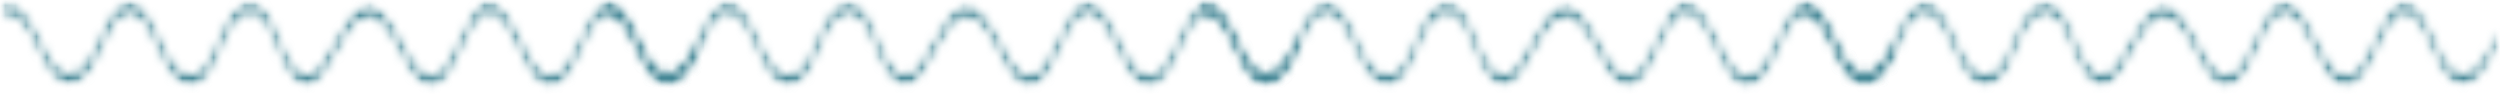 <?xml version="1.0" encoding="UTF-8"?> <svg xmlns="http://www.w3.org/2000/svg" width="240" height="9" viewBox="0 0 240 9" fill="none"> <mask id="mask0_2131_5864" style="mask-type:alpha" maskUnits="userSpaceOnUse" x="57" y="0" width="69" height="9"> <path d="M57.448 8.533H125.103V-2.84165e-05H57.448V8.533Z" fill="black"></path> </mask> <g mask="url(#mask0_2131_5864)"> <mask id="mask1_2131_5864" style="mask-type:alpha" maskUnits="userSpaceOnUse" x="57" y="0" width="69" height="9"> <path d="M104.389 0.061C103.172 0.061 102.277 1.973 101.459 3.723C101.059 4.577 100.682 5.383 100.274 5.988C98.604 8.466 97.549 6.536 96.212 4.092C95.165 2.179 93.978 0.011 92.388 0.489C91.207 0.845 90.285 2.505 89.395 4.113C87.969 6.682 86.844 8.715 85.018 5.117C84.8 4.688 84.6 4.202 84.387 3.687C83.867 2.426 83.33 1.121 82.466 0.479C81.233 -0.439 79.937 0.328 78.818 2.642C78.626 3.038 78.445 3.461 78.265 3.886C77.704 5.202 77.174 6.445 76.295 6.889C75.348 7.367 74.501 6.779 73.55 4.987C73.352 4.613 73.155 4.186 72.947 3.734C72.192 2.096 71.336 0.242 70.009 0.107C68.569 -0.035 67.604 2.078 66.834 3.779C66.678 4.124 66.526 4.458 66.377 4.762C65.084 7.384 63.581 7.615 62.255 5.392C62.005 4.973 61.753 4.465 61.485 3.927C60.56 2.065 59.409 -0.255 57.746 0.365C57.57 0.431 57.453 0.771 57.486 1.125C57.518 1.479 57.689 1.716 57.865 1.647C59.189 1.153 60.122 3.033 61.025 4.848C61.303 5.408 61.566 5.936 61.837 6.393C63.408 9.024 65.325 8.751 66.839 5.679C66.995 5.363 67.153 5.015 67.315 4.656C68.063 3.004 68.833 1.287 69.976 1.41C71.039 1.518 71.766 3.095 72.469 4.619C72.685 5.089 72.89 5.532 73.105 5.937C73.806 7.26 74.915 8.93 76.453 8.154C77.533 7.609 78.157 6.147 78.76 4.734C78.931 4.33 79.103 3.927 79.285 3.55C79.941 2.192 80.984 0.769 82.239 1.702C82.939 2.223 83.399 3.338 83.886 4.518C84.099 5.036 84.32 5.572 84.562 6.048C86.822 10.503 88.42 7.623 89.829 5.083C90.649 3.605 91.497 2.077 92.485 1.779C93.769 1.394 94.744 3.173 95.773 5.056C97.081 7.447 98.562 10.152 100.661 7.037C101.116 6.361 101.531 5.474 101.932 4.616C103.084 2.155 104.078 0.03 105.867 2.464C106.279 3.025 106.683 3.839 107.111 4.699C108.314 7.121 109.809 10.135 111.973 7.331C112.508 6.638 112.993 5.621 113.461 4.638C114.665 2.112 115.704 -0.073 117.465 2.677C117.814 3.222 118.118 3.91 118.44 4.638C119.086 6.098 119.754 7.608 120.857 8.098C122.817 8.971 124.379 5.741 124.962 4.314C125.075 4.035 125.055 3.623 124.916 3.396C124.776 3.167 124.571 3.209 124.458 3.488C123.953 4.729 122.601 7.537 120.998 6.826C120.101 6.426 119.531 5.137 118.927 3.771C118.6 3.032 118.261 2.266 117.864 1.647C115.641 -1.827 114.171 1.258 112.991 3.736C112.528 4.708 112.091 5.626 111.62 6.235C109.9 8.466 108.769 6.188 107.572 3.778C107.141 2.912 106.696 2.016 106.232 1.384C105.539 0.441 104.932 0.061 104.389 0.061Z" fill="black"></path> </mask> <g mask="url(#mask1_2131_5864)"> <mask id="mask2_2131_5864" style="mask-type:alpha" maskUnits="userSpaceOnUse" x="57" y="0" width="69" height="9"> <path d="M104.39 0.061C103.172 0.061 102.278 1.973 101.459 3.723C101.06 4.577 100.683 5.383 100.275 5.988C98.605 8.466 97.549 6.536 96.213 4.092C95.166 2.179 93.979 0.011 92.389 0.489C91.208 0.845 90.286 2.505 89.396 4.113C87.97 6.682 86.845 8.715 85.019 5.117C84.801 4.688 84.601 4.202 84.388 3.687C83.868 2.426 83.331 1.121 82.467 0.479C81.234 -0.439 79.938 0.328 78.819 2.642C78.627 3.038 78.446 3.461 78.266 3.886C77.705 5.202 77.175 6.445 76.296 6.889C75.349 7.367 74.502 6.779 73.551 4.987C73.353 4.613 73.156 4.186 72.948 3.734C72.193 2.096 71.337 0.242 70.01 0.107C68.57 -0.035 67.605 2.078 66.835 3.779C66.679 4.124 66.527 4.458 66.378 4.762C65.085 7.384 63.582 7.615 62.256 5.392C62.006 4.973 61.754 4.465 61.486 3.927C60.561 2.065 59.41 -0.255 57.747 0.365C57.571 0.431 57.455 0.771 57.487 1.125C57.519 1.479 57.69 1.716 57.866 1.647C59.19 1.153 60.123 3.033 61.026 4.848C61.304 5.408 61.566 5.936 61.838 6.393C63.409 9.024 65.326 8.751 66.84 5.679C66.996 5.363 67.154 5.015 67.316 4.656C68.064 3.004 68.834 1.287 69.977 1.41C71.04 1.518 71.766 3.095 72.47 4.619C72.686 5.089 72.891 5.532 73.106 5.937C73.807 7.26 74.915 8.93 76.454 8.154C77.534 7.609 78.158 6.147 78.76 4.734C78.932 4.33 79.104 3.927 79.287 3.55C79.942 2.192 80.985 0.769 82.24 1.702C82.941 2.223 83.4 3.338 83.887 4.518C84.1 5.036 84.321 5.572 84.563 6.048C86.823 10.503 88.421 7.623 89.831 5.083C90.65 3.605 91.498 2.077 92.486 1.779C93.77 1.394 94.745 3.173 95.775 5.056C97.082 7.447 98.563 10.152 100.662 7.037C101.117 6.361 101.532 5.474 101.933 4.616C103.085 2.155 104.079 0.03 105.868 2.464C106.28 3.025 106.684 3.839 107.112 4.699C108.315 7.121 109.81 10.135 111.974 7.331C112.509 6.638 112.994 5.621 113.462 4.638C114.666 2.112 115.705 -0.073 117.466 2.677C117.815 3.222 118.119 3.91 118.441 4.638C119.087 6.098 119.755 7.608 120.858 8.098C122.818 8.971 124.38 5.741 124.963 4.314C125.076 4.035 125.056 3.623 124.917 3.396C124.777 3.167 124.572 3.209 124.459 3.488C123.954 4.729 122.602 7.537 120.999 6.826C120.102 6.426 119.532 5.137 118.928 3.771C118.6 3.032 118.262 2.266 117.865 1.647C115.642 -1.827 114.172 1.258 112.992 3.736C112.529 4.708 112.092 5.626 111.621 6.235C109.901 8.466 108.77 6.188 107.573 3.778C107.142 2.912 106.697 2.016 106.233 1.384C105.54 0.441 104.933 0.061 104.39 0.061Z" fill="black"></path> </mask> <g mask="url(#mask2_2131_5864)"> <path d="M57.454 -1.828H125.075V10.502H57.454V-1.828Z" fill="#438695"></path> </g> </g> </g> <mask id="mask3_2131_5864" style="mask-type:alpha" maskUnits="userSpaceOnUse" x="0" y="0" width="68" height="9"> <path d="M0 8.533H67.655V-2.84165e-05H0V8.533Z" fill="black"></path> </mask> <g mask="url(#mask3_2131_5864)"> <mask id="mask4_2131_5864" style="mask-type:alpha" maskUnits="userSpaceOnUse" x="0" y="0" width="68" height="9"> <path d="M46.942 0.061C45.724 0.061 44.83 1.973 44.011 3.723C43.612 4.577 43.234 5.383 42.827 5.988C41.157 8.466 40.101 6.536 38.765 4.092C37.718 2.179 36.531 0.011 34.941 0.489C33.76 0.845 32.838 2.505 31.948 4.113C30.522 6.682 29.396 8.715 27.571 5.117C27.353 4.688 27.152 4.202 26.94 3.687C26.42 2.426 25.882 1.121 25.018 0.479C23.786 -0.439 22.489 0.328 21.371 2.642C21.179 3.038 20.998 3.461 20.817 3.886C20.257 5.202 19.726 6.445 18.848 6.889C17.901 7.367 17.054 6.779 16.103 4.987C15.905 4.613 15.708 4.186 15.5 3.734C14.745 2.096 13.889 0.242 12.561 0.107C11.122 -0.035 10.157 2.078 9.386 3.779C9.231 4.124 9.079 4.458 8.93 4.762C7.636 7.384 6.134 7.615 4.808 5.392C4.558 4.973 4.306 4.465 4.038 3.927C3.113 2.065 1.962 -0.255 0.299 0.365C0.122 0.431 0.006 0.771 0.039 1.125C0.071 1.479 0.242 1.716 0.418 1.647C1.741 1.153 2.675 3.033 3.577 4.848C3.856 5.408 4.118 5.936 4.39 6.393C5.96 9.024 7.877 8.751 9.392 5.679C9.548 5.363 9.706 5.015 9.868 4.656C10.616 3.004 11.386 1.287 12.529 1.41C13.591 1.518 14.318 3.095 15.021 4.619C15.238 5.089 15.443 5.532 15.658 5.937C16.359 7.26 17.467 8.93 19.006 8.154C20.086 7.609 20.709 6.147 21.312 4.734C21.484 4.33 21.656 3.927 21.838 3.55C22.494 2.192 23.537 0.769 24.792 1.702C25.492 2.223 25.951 3.338 26.438 4.518C26.652 5.036 26.872 5.572 27.115 6.048C29.375 10.503 30.973 7.623 32.382 5.083C33.202 3.605 34.05 2.077 35.037 1.779C36.322 1.394 37.296 3.173 38.326 5.056C39.633 7.447 41.115 10.152 43.214 7.037C43.669 6.361 44.084 5.474 44.485 4.616C45.637 2.155 46.631 0.03 48.42 2.464C48.832 3.025 49.236 3.839 49.664 4.699C50.867 7.121 52.362 10.135 54.526 7.331C55.061 6.638 55.546 5.621 56.014 4.638C57.218 2.112 58.257 -0.073 60.018 2.677C60.367 3.222 60.671 3.91 60.993 4.638C61.639 6.098 62.307 7.608 63.41 8.098C65.37 8.971 66.932 5.741 67.514 4.314C67.628 4.035 67.608 3.623 67.468 3.396C67.329 3.167 67.124 3.209 67.01 3.488C66.505 4.729 65.154 7.537 63.551 6.826C62.654 6.426 62.083 5.137 61.48 3.771C61.152 3.032 60.814 2.266 60.417 1.647C58.193 -1.827 56.724 1.258 55.544 3.736C55.081 4.708 54.643 5.626 54.173 6.235C52.453 8.466 51.322 6.188 50.125 3.778C49.693 2.912 49.248 2.016 48.785 1.384C48.092 0.441 47.485 0.061 46.942 0.061Z" fill="black"></path> </mask> <g mask="url(#mask4_2131_5864)"> <mask id="mask5_2131_5864" style="mask-type:alpha" maskUnits="userSpaceOnUse" x="0" y="0" width="68" height="9"> <path d="M46.941 0.061C45.723 0.061 44.829 1.973 44.01 3.723C43.611 4.577 43.233 5.383 42.826 5.988C41.156 8.466 40.1 6.536 38.764 4.092C37.717 2.179 36.53 0.011 34.94 0.489C33.759 0.845 32.837 2.505 31.947 4.113C30.521 6.682 29.395 8.715 27.57 5.117C27.352 4.688 27.152 4.202 26.939 3.687C26.419 2.426 25.881 1.121 25.017 0.479C23.785 -0.439 22.488 0.328 21.37 2.642C21.178 3.038 20.997 3.461 20.817 3.886C20.256 5.202 19.725 6.445 18.847 6.889C17.9 7.367 17.053 6.779 16.102 4.987C15.904 4.613 15.707 4.186 15.499 3.734C14.744 2.096 13.888 0.242 12.56 0.107C11.121 -0.035 10.156 2.078 9.385 3.779C9.23 4.124 9.078 4.458 8.929 4.762C7.635 7.384 6.133 7.615 4.807 5.392C4.557 4.973 4.305 4.465 4.037 3.927C3.112 2.065 1.961 -0.255 0.298 0.365C0.121 0.431 0.005 0.771 0.038 1.125C0.07 1.479 0.241 1.716 0.417 1.647C1.741 1.153 2.674 3.033 3.576 4.848C3.855 5.408 4.117 5.936 4.389 6.393C5.959 9.024 7.876 8.751 9.391 5.679C9.547 5.363 9.705 5.015 9.867 4.656C10.615 3.004 11.385 1.287 12.528 1.41C13.59 1.518 14.317 3.095 15.021 4.619C15.237 5.089 15.442 5.532 15.657 5.937C16.358 7.26 17.466 8.93 19.005 8.154C20.085 7.609 20.708 6.147 21.311 4.734C21.483 4.33 21.655 3.927 21.837 3.55C22.493 2.192 23.536 0.769 24.791 1.702C25.491 2.223 25.951 3.338 26.437 4.518C26.651 5.036 26.872 5.572 27.114 6.048C29.374 10.503 30.972 7.623 32.381 5.083C33.201 3.605 34.049 2.077 35.036 1.779C36.321 1.394 37.295 3.173 38.325 5.056C39.632 7.447 41.114 10.152 43.213 7.037C43.668 6.361 44.083 5.474 44.484 4.616C45.636 2.155 46.63 0.03 48.419 2.464C48.831 3.025 49.235 3.839 49.663 4.699C50.866 7.121 52.361 10.135 54.525 7.331C55.06 6.638 55.545 5.621 56.013 4.638C57.217 2.112 58.256 -0.073 60.017 2.677C60.366 3.222 60.67 3.91 60.992 4.638C61.638 6.098 62.306 7.608 63.409 8.098C65.369 8.971 66.931 5.741 67.513 4.314C67.627 4.035 67.607 3.623 67.467 3.396C67.328 3.167 67.123 3.209 67.009 3.488C66.504 4.729 65.153 7.537 63.55 6.826C62.653 6.426 62.082 5.137 61.479 3.771C61.151 3.032 60.813 2.266 60.416 1.647C58.192 -1.827 56.722 1.258 55.543 3.736C55.08 4.708 54.642 5.626 54.172 6.235C52.452 8.466 51.321 6.188 50.124 3.778C49.693 2.912 49.247 2.016 48.784 1.384C48.09 0.441 47.484 0.061 46.941 0.061Z" fill="black"></path> </mask> <g mask="url(#mask5_2131_5864)"> <path d="M0.005 -1.828H67.626V10.502H0.005V-1.828Z" fill="#438695"></path> </g> </g> </g> <mask id="mask6_2131_5864" style="mask-type:alpha" maskUnits="userSpaceOnUse" x="172" y="0" width="68" height="9"> <path d="M172.346 8.533H240V-2.84165e-05H172.346V8.533Z" fill="black"></path> </mask> <g mask="url(#mask6_2131_5864)"> <mask id="mask7_2131_5864" style="mask-type:alpha" maskUnits="userSpaceOnUse" x="172" y="0" width="68" height="9"> <path d="M219.29 0.061C218.073 0.061 217.179 1.973 216.36 3.723C215.96 4.577 215.583 5.383 215.176 5.988C213.505 8.466 212.45 6.536 211.114 4.092C210.067 2.179 208.88 0.011 207.289 0.489C206.109 0.845 205.187 2.505 204.296 4.113C202.87 6.682 201.745 8.715 199.92 5.117C199.701 4.688 199.501 4.202 199.288 3.687C198.768 2.426 198.231 1.121 197.367 0.479C196.134 -0.439 194.838 0.328 193.719 2.642C193.528 3.038 193.346 3.461 193.166 3.886C192.605 5.202 192.075 6.445 191.196 6.889C190.25 7.367 189.403 6.779 188.451 4.987C188.254 4.613 188.057 4.186 187.848 3.734C187.093 2.096 186.238 0.242 184.91 0.107C183.47 -0.035 182.505 2.078 181.735 3.779C181.579 4.124 181.428 4.458 181.278 4.762C179.985 7.384 178.483 7.615 177.156 5.392C176.907 4.973 176.654 4.465 176.387 3.927C175.461 2.065 174.31 -0.255 172.648 0.365C172.471 0.431 172.355 0.771 172.387 1.125C172.42 1.479 172.591 1.716 172.767 1.647C174.09 1.153 175.024 3.033 175.926 4.848C176.204 5.408 176.467 5.936 176.739 6.393C178.309 9.024 180.226 8.751 181.741 5.679C181.896 5.363 182.054 5.015 182.217 4.656C182.965 3.004 183.734 1.287 184.878 1.41C185.94 1.518 186.667 3.095 187.37 4.619C187.586 5.089 187.791 5.532 188.006 5.937C188.707 7.26 189.816 8.93 191.355 8.154C192.435 7.609 193.058 6.147 193.661 4.734C193.833 4.33 194.004 3.927 194.187 3.55C194.843 2.192 195.885 0.769 197.14 1.702C197.841 2.223 198.3 3.338 198.787 4.518C199.001 5.036 199.221 5.572 199.464 6.048C201.723 10.503 203.322 7.623 204.731 5.083C205.55 3.605 206.399 2.077 207.386 1.779C208.671 1.394 209.645 3.173 210.675 5.056C211.982 7.447 213.463 10.152 215.562 7.037C216.017 6.361 216.433 5.474 216.834 4.616C217.986 2.155 218.98 0.03 220.768 2.464C221.18 3.025 221.585 3.839 222.012 4.699C223.216 7.121 224.711 10.135 226.875 7.331C227.41 6.638 227.894 5.621 228.362 4.638C229.566 2.112 230.606 -0.073 232.366 2.677C232.715 3.222 233.02 3.91 233.341 4.638C233.988 6.098 234.655 7.608 235.758 8.098C237.719 8.971 239.281 5.741 239.863 4.314C239.976 4.035 239.956 3.623 239.817 3.396C239.678 3.167 239.473 3.209 239.359 3.488C238.854 4.729 237.502 7.537 235.9 6.826C235.003 6.426 234.432 5.137 233.828 3.771C233.501 3.032 233.163 2.266 232.766 1.647C230.542 -1.827 229.072 1.258 227.892 3.736C227.429 4.708 226.992 5.626 226.522 6.235C224.801 8.466 223.671 6.188 222.473 3.778C222.042 2.912 221.597 2.016 221.133 1.384C220.44 0.441 219.833 0.061 219.29 0.061Z" fill="black"></path> </mask> <g mask="url(#mask7_2131_5864)"> <mask id="mask8_2131_5864" style="mask-type:alpha" maskUnits="userSpaceOnUse" x="172" y="0" width="68" height="9"> <path d="M219.291 0.061C218.074 0.061 217.18 1.973 216.361 3.723C215.961 4.577 215.584 5.383 215.177 5.988C213.506 8.466 212.451 6.536 211.114 4.092C210.068 2.179 208.881 0.011 207.29 0.489C206.11 0.845 205.188 2.505 204.297 4.113C202.871 6.682 201.746 8.715 199.921 5.117C199.702 4.688 199.502 4.202 199.289 3.687C198.769 2.426 198.232 1.121 197.368 0.479C196.135 -0.439 194.839 0.328 193.72 2.642C193.529 3.038 193.347 3.461 193.167 3.886C192.606 5.202 192.076 6.445 191.197 6.889C190.251 7.367 189.404 6.779 188.452 4.987C188.255 4.613 188.058 4.186 187.849 3.734C187.094 2.096 186.239 0.242 184.911 0.107C183.471 -0.035 182.506 2.078 181.736 3.779C181.58 4.124 181.429 4.458 181.279 4.762C179.986 7.384 178.484 7.615 177.157 5.392C176.908 4.973 176.655 4.465 176.388 3.927C175.462 2.065 174.311 -0.255 172.649 0.365C172.472 0.431 172.356 0.771 172.388 1.125C172.421 1.479 172.592 1.716 172.768 1.647C174.091 1.153 175.025 3.033 175.927 4.848C176.205 5.408 176.468 5.936 176.74 6.393C178.31 9.024 180.227 8.751 181.742 5.679C181.897 5.363 182.055 5.015 182.218 4.656C182.966 3.004 183.735 1.287 184.879 1.41C185.941 1.518 186.668 3.095 187.371 4.619C187.587 5.089 187.792 5.532 188.007 5.937C188.708 7.26 189.817 8.93 191.356 8.154C192.436 7.609 193.059 6.147 193.662 4.734C193.834 4.33 194.005 3.927 194.188 3.55C194.844 2.192 195.886 0.769 197.141 1.702C197.842 2.223 198.301 3.338 198.788 4.518C199.001 5.036 199.222 5.572 199.465 6.048C201.724 10.503 203.323 7.623 204.732 5.083C205.551 3.605 206.4 2.077 207.387 1.779C208.671 1.394 209.646 3.173 210.676 5.056C211.983 7.447 213.464 10.152 215.563 7.037C216.018 6.361 216.434 5.474 216.835 4.616C217.987 2.155 218.981 0.03 220.769 2.464C221.181 3.025 221.586 3.839 222.013 4.699C223.217 7.121 224.712 10.135 226.876 7.331C227.411 6.638 227.895 5.621 228.363 4.638C229.567 2.112 230.607 -0.073 232.367 2.677C232.716 3.222 233.021 3.91 233.342 4.638C233.989 6.098 234.656 7.608 235.759 8.098C237.72 8.971 239.282 5.741 239.864 4.314C239.977 4.035 239.957 3.623 239.818 3.396C239.679 3.167 239.474 3.209 239.36 3.488C238.855 4.729 237.503 7.537 235.901 6.826C235.004 6.426 234.433 5.137 233.829 3.771C233.502 3.032 233.163 2.266 232.767 1.647C230.543 -1.827 229.073 1.258 227.893 3.736C227.43 4.708 226.993 5.626 226.523 6.235C224.802 8.466 223.672 6.188 222.474 3.778C222.043 2.912 221.598 2.016 221.134 1.384C220.441 0.441 219.834 0.061 219.291 0.061Z" fill="black"></path> </mask> <g mask="url(#mask8_2131_5864)"> <path d="M172.354 -1.828H239.976V10.502H172.354V-1.828Z" fill="#438695"></path> </g> </g> </g> <mask id="mask9_2131_5864" style="mask-type:alpha" maskUnits="userSpaceOnUse" x="114" y="0" width="69" height="9"> <path d="M114.898 8.533H182.553V-2.84165e-05H114.898V8.533Z" fill="black"></path> </mask> <g mask="url(#mask9_2131_5864)"> <mask id="mask10_2131_5864" style="mask-type:alpha" maskUnits="userSpaceOnUse" x="114" y="0" width="69" height="9"> <path d="M161.841 0.061C160.624 0.061 159.729 1.973 158.911 3.723C158.511 4.577 158.134 5.383 157.726 5.988C156.056 8.466 155.001 6.536 153.664 4.092C152.618 2.179 151.43 0.011 149.84 0.489C148.659 0.845 147.738 2.505 146.847 4.113C145.421 6.682 144.296 8.715 142.47 5.117C142.252 4.688 142.052 4.202 141.839 3.687C141.319 2.426 140.782 1.121 139.918 0.479C138.685 -0.439 137.389 0.328 136.27 2.642C136.078 3.038 135.897 3.461 135.717 3.886C135.156 5.202 134.626 6.445 133.747 6.889C132.8 7.367 131.953 6.779 131.002 4.987C130.804 4.613 130.608 4.186 130.399 3.734C129.644 2.096 128.789 0.242 127.461 0.107C126.021 -0.035 125.056 2.078 124.286 3.779C124.13 4.124 123.978 4.458 123.829 4.762C122.536 7.384 121.034 7.615 119.707 5.392C119.457 4.973 119.205 4.465 118.937 3.927C118.012 2.065 116.861 -0.255 115.198 0.365C115.022 0.431 114.906 0.771 114.938 1.125C114.97 1.479 115.141 1.716 115.318 1.647C116.641 1.153 117.574 3.033 118.477 4.848C118.755 5.408 119.018 5.936 119.29 6.393C120.86 9.024 122.777 8.751 124.291 5.679C124.447 5.363 124.605 5.015 124.768 4.656C125.516 3.004 126.285 1.287 127.428 1.41C128.491 1.518 129.218 3.095 129.921 4.619C130.137 5.089 130.342 5.532 130.557 5.937C131.258 7.26 132.367 8.93 133.905 8.154C134.986 7.609 135.609 6.147 136.212 4.734C136.384 4.33 136.555 3.927 136.738 3.55C137.393 2.192 138.436 0.769 139.691 1.702C140.392 2.223 140.851 3.338 141.338 4.518C141.551 5.036 141.772 5.572 142.014 6.048C144.274 10.503 145.872 7.623 147.282 5.083C148.101 3.605 148.949 2.077 149.937 1.779C151.221 1.394 152.196 3.173 153.226 5.056C154.533 7.447 156.014 10.152 158.113 7.037C158.568 6.361 158.984 5.474 159.385 4.616C160.536 2.155 161.53 0.03 163.319 2.464C163.731 3.025 164.136 3.839 164.563 4.699C165.766 7.121 167.262 10.135 169.425 7.331C169.96 6.638 170.445 5.621 170.913 4.638C172.117 2.112 173.156 -0.073 174.917 2.677C175.266 3.222 175.57 3.91 175.892 4.638C176.539 6.098 177.206 7.608 178.309 8.098C180.269 8.971 181.832 5.741 182.414 4.314C182.527 4.035 182.507 3.623 182.368 3.396C182.228 3.167 182.024 3.209 181.91 3.488C181.405 4.729 180.053 7.537 178.45 6.826C177.553 6.426 176.983 5.137 176.379 3.771C176.052 3.032 175.713 2.266 175.317 1.647C173.093 -1.827 171.623 1.258 170.443 3.736C169.98 4.708 169.543 5.626 169.073 6.235C167.352 8.466 166.221 6.188 165.024 3.778C164.593 2.912 164.148 2.016 163.684 1.384C162.991 0.441 162.384 0.061 161.841 0.061Z" fill="black"></path> </mask> <g mask="url(#mask10_2131_5864)"> <mask id="mask11_2131_5864" style="mask-type:alpha" maskUnits="userSpaceOnUse" x="114" y="0" width="69" height="9"> <path d="M161.841 0.061C160.624 0.061 159.729 1.973 158.911 3.723C158.511 4.577 158.134 5.383 157.726 5.988C156.056 8.466 155.001 6.536 153.664 4.092C152.618 2.179 151.43 0.011 149.84 0.489C148.659 0.845 147.738 2.505 146.847 4.113C145.421 6.682 144.296 8.715 142.47 5.117C142.252 4.688 142.052 4.202 141.839 3.687C141.319 2.426 140.782 1.121 139.918 0.479C138.685 -0.439 137.389 0.328 136.27 2.642C136.078 3.038 135.897 3.461 135.717 3.886C135.156 5.202 134.626 6.445 133.747 6.889C132.8 7.367 131.953 6.779 131.002 4.987C130.804 4.613 130.608 4.186 130.399 3.734C129.644 2.096 128.789 0.242 127.461 0.107C126.021 -0.035 125.056 2.078 124.286 3.779C124.13 4.124 123.978 4.458 123.829 4.762C122.536 7.384 121.034 7.615 119.707 5.392C119.457 4.973 119.205 4.465 118.937 3.927C118.012 2.065 116.861 -0.255 115.198 0.365C115.022 0.431 114.906 0.771 114.938 1.125C114.97 1.479 115.141 1.716 115.318 1.647C116.641 1.153 117.574 3.033 118.477 4.848C118.755 5.408 119.018 5.936 119.29 6.393C120.86 9.024 122.777 8.751 124.291 5.679C124.447 5.363 124.605 5.015 124.768 4.656C125.516 3.004 126.285 1.287 127.428 1.41C128.491 1.518 129.218 3.095 129.921 4.619C130.137 5.089 130.342 5.532 130.557 5.937C131.258 7.26 132.367 8.93 133.905 8.154C134.986 7.609 135.609 6.147 136.212 4.734C136.384 4.33 136.555 3.927 136.738 3.55C137.393 2.192 138.436 0.769 139.691 1.702C140.392 2.223 140.851 3.338 141.338 4.518C141.551 5.036 141.772 5.572 142.014 6.048C144.274 10.503 145.872 7.623 147.282 5.083C148.101 3.605 148.949 2.077 149.937 1.779C151.221 1.394 152.196 3.173 153.226 5.056C154.533 7.447 156.014 10.152 158.113 7.037C158.568 6.361 158.984 5.474 159.385 4.616C160.536 2.155 161.53 0.03 163.319 2.464C163.731 3.025 164.136 3.839 164.563 4.699C165.766 7.121 167.262 10.135 169.425 7.331C169.96 6.638 170.445 5.621 170.913 4.638C172.117 2.112 173.156 -0.073 174.917 2.677C175.266 3.222 175.57 3.91 175.892 4.638C176.539 6.098 177.206 7.608 178.309 8.098C180.269 8.971 181.832 5.741 182.414 4.314C182.527 4.035 182.507 3.623 182.368 3.396C182.228 3.167 182.024 3.209 181.91 3.488C181.405 4.729 180.053 7.537 178.45 6.826C177.553 6.426 176.983 5.137 176.379 3.771C176.052 3.032 175.713 2.266 175.317 1.647C173.093 -1.827 171.623 1.258 170.443 3.736C169.98 4.708 169.543 5.626 169.073 6.235C167.352 8.466 166.221 6.188 165.024 3.778C164.593 2.912 164.148 2.016 163.684 1.384C162.991 0.441 162.384 0.061 161.841 0.061Z" fill="black"></path> </mask> <g mask="url(#mask11_2131_5864)"> <path d="M114.904 -1.826H182.526V10.504H114.904V-1.826Z" fill="#438695"></path> </g> </g> </g> </svg> 